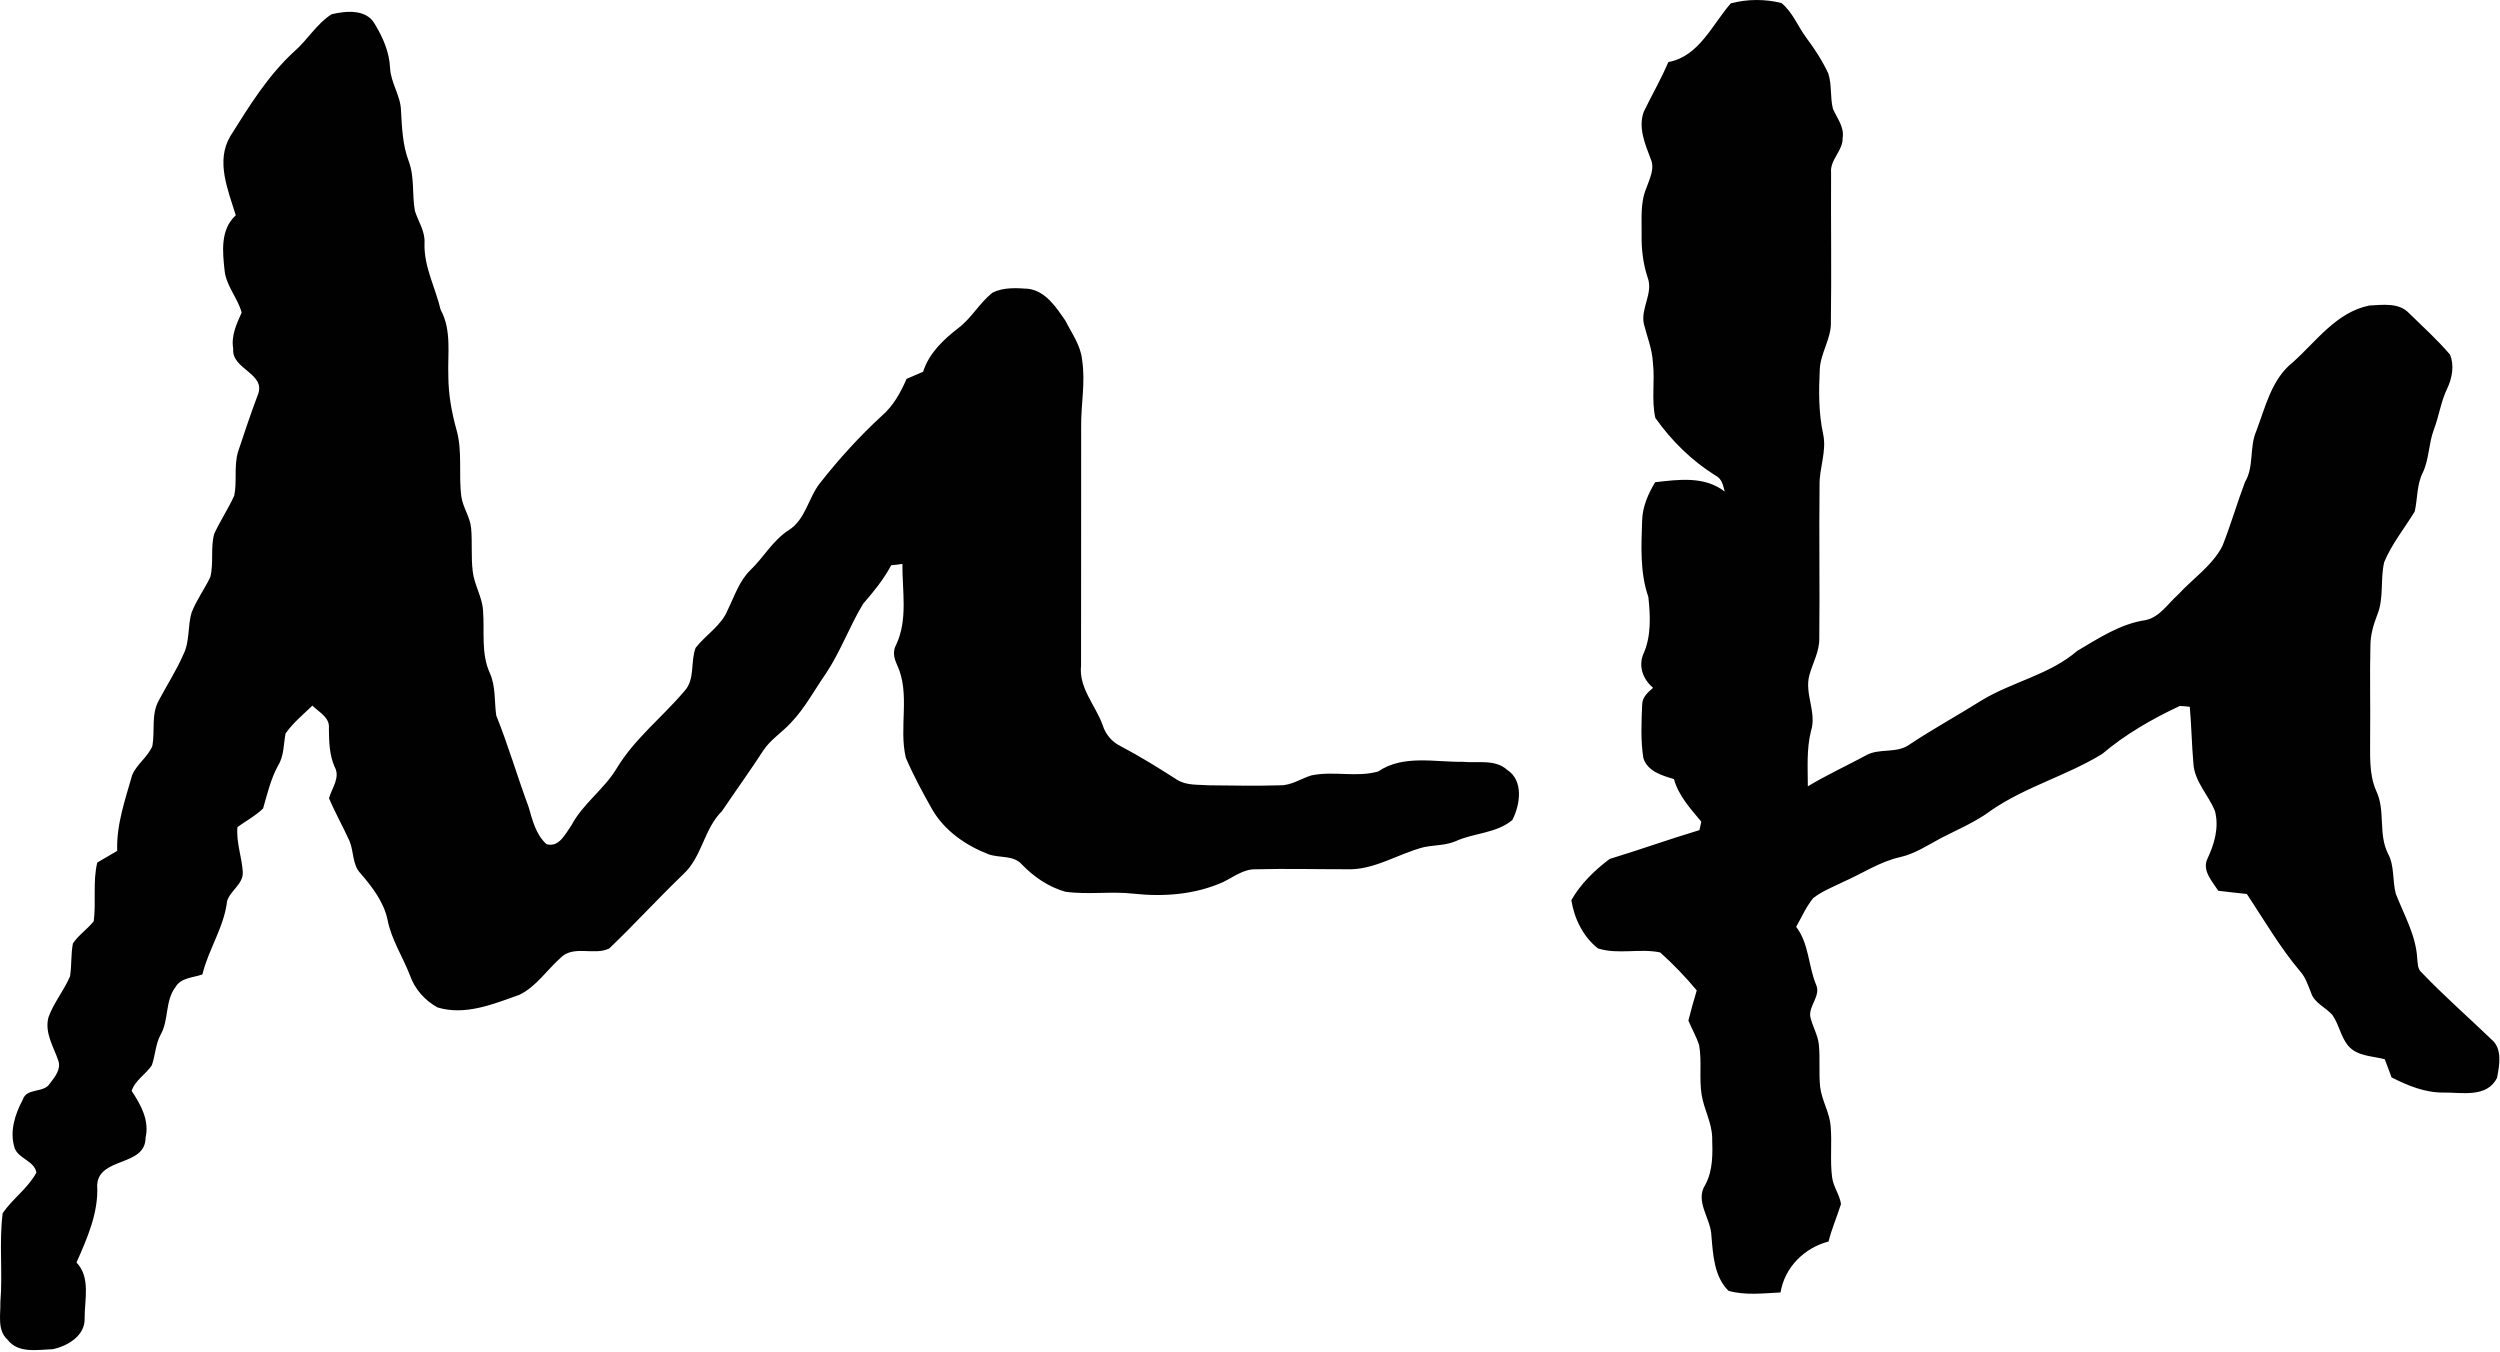 <?xml version="1.0" encoding="UTF-8" standalone="no"?>
<!DOCTYPE svg PUBLIC "-//W3C//DTD SVG 1.1//EN" "http://www.w3.org/Graphics/SVG/1.1/DTD/svg11.dtd">
<svg width="100%" height="100%" viewBox="0 0 640 346" version="1.1" xmlns="http://www.w3.org/2000/svg" xmlns:xlink="http://www.w3.org/1999/xlink" xml:space="preserve" xmlns:serif="http://www.serif.com/" style="fill-rule:evenodd;clip-rule:evenodd;stroke-linejoin:round;stroke-miterlimit:2;">
    <g transform="matrix(1,0,0,1,-248.454,-95.682)">
        <path d="M691.55,96.54C695.72,95.42 700.32,95.4 704.51,96.46C707.35,98.78 708.65,102.33 710.79,105.23C712.96,108.15 714.97,111.2 716.5,114.51C717.45,117.42 716.93,120.59 717.69,123.55C718.74,125.95 720.63,128.19 720.17,131C720.27,134.31 716.88,136.54 717.21,139.91C717.14,152.63 717.34,165.34 717.16,178.06C717.31,182.34 714.53,185.96 714.32,190.18C714.04,195.72 714,201.33 715.17,206.78C716.15,211.19 714.16,215.51 714.26,219.93C714.1,232.97 714.34,246.02 714.19,259.06C714.27,262.4 712.54,265.33 711.67,268.46C710.32,273.26 713.62,278.06 712.06,282.85C710.91,287.47 711.25,292.26 711.26,296.98C716.06,294.08 721.17,291.74 726.1,289.08C729.52,287.1 733.98,288.68 737.26,286.3C743.31,282.27 749.7,278.78 755.86,274.91C763.72,270.18 773.21,268.38 780.25,262.29C785.74,259.06 791.3,255.36 797.73,254.43C801.32,253.68 803.39,250.26 805.98,247.97C809.77,243.83 814.72,240.57 817.37,235.51C819.52,230.12 821.12,224.52 823.17,219.09C825.55,215.11 824.24,210.22 826.06,206.05C828.4,199.86 829.98,192.72 835.43,188.42C841.47,183.02 846.55,175.64 854.96,173.9C858.38,173.73 862.58,173.07 865.18,175.87C868.72,179.32 872.42,182.67 875.64,186.44C876.81,189.15 876.21,192.44 874.98,195.06C873.31,198.43 872.86,202.2 871.51,205.69C870.17,209.26 870.33,213.23 868.67,216.71C867.13,219.8 867.36,223.33 866.63,226.62C864.01,230.93 860.75,234.9 858.81,239.59C857.76,244.02 858.79,248.78 857.03,253.08C856.06,255.59 855.29,258.22 855.28,260.94C855.09,268.62 855.3,276.31 855.21,283.99C855.27,288.75 854.8,293.73 856.79,298.2C859.18,303.25 857.24,309.2 859.78,314.2C861.5,317.37 860.87,321.1 861.78,324.49C863.87,329.87 866.92,335.09 867.26,340.98C867.41,342.26 867.3,343.74 868.41,344.66C874.09,350.61 880.3,356.03 886.22,361.73C889.14,364.1 888.31,368.38 887.7,371.62C885.07,376.8 878.73,375.31 874,375.38C869.26,375.43 864.85,373.6 860.7,371.5C860.1,369.94 859.55,368.39 858.96,366.85C855.76,366 851.92,366.11 849.59,363.4C847.67,361.09 847.25,357.93 845.53,355.5C843.78,353.51 840.89,352.46 840.07,349.78C839.32,347.98 838.76,346.06 837.47,344.56C832.21,338.37 828.12,331.3 823.65,324.54C821.2,324.3 818.76,324 816.33,323.72C814.81,321.32 812.13,318.57 813.55,315.52C815.35,311.75 816.57,307.5 815.49,303.33C813.82,299.16 810.19,295.74 809.96,291.05C809.54,286.25 809.46,281.42 809.04,276.62C808.18,276.51 807.32,276.44 806.47,276.41C799.4,279.72 792.59,283.63 786.62,288.69C777.56,294.25 767.02,297.06 758.21,303.13C754.23,306.12 749.61,308.02 745.23,310.3C741.91,312.08 738.7,314.23 734.98,315.08C729.72,316.24 725.2,319.31 720.32,321.45C717.71,322.74 714.93,323.8 712.63,325.6C710.83,327.82 709.67,330.47 708.27,332.95C711.57,337.25 711.35,342.86 713.35,347.71C714.66,350.52 711.61,352.97 711.86,355.78C712.33,358.26 713.78,360.45 714.07,362.99C714.45,366.62 714.03,370.28 714.41,373.92C714.82,377.39 716.84,380.47 717.1,383.99C717.48,388.32 716.91,392.7 717.47,397.03C717.75,399.47 719.41,401.51 719.75,403.92C718.73,407.13 717.38,410.23 716.56,413.51C710.33,415.14 705.34,420.12 704.27,426.55C699.85,426.76 695.26,427.35 690.95,426.13C687.28,422.51 686.99,416.94 686.58,412.08C686.47,407.61 682.25,403.27 685.02,398.96C687.01,395.28 686.89,390.98 686.77,386.93C686.71,383.1 684.68,379.71 684.08,375.99C683.39,371.78 684.17,367.48 683.44,363.29C682.75,361.09 681.57,359.07 680.68,356.95C681.34,354.36 682.04,351.78 682.82,349.23C679.95,345.76 676.81,342.52 673.47,339.51C668.24,338.4 662.67,340.11 657.54,338.48C653.75,335.53 651.44,330.79 650.72,326.12C653.07,321.96 656.72,318.42 660.54,315.57C668.23,313.22 675.81,310.51 683.51,308.19C683.63,307.65 683.87,306.58 683.99,306.04C681.22,302.69 678.17,299.42 676.98,295.12C673.93,294.22 670.24,293.16 669.16,289.77C668.43,285.24 668.66,280.59 668.85,276.03C668.87,274.16 670.34,272.89 671.64,271.77C669.14,269.64 667.84,266.42 669.11,263.22C671.21,258.61 670.96,253.41 670.43,248.5C668.25,242.21 668.63,235.49 668.84,228.95C668.93,225.41 670.37,222.12 672.17,219.13C678.2,218.44 684.82,217.51 689.97,221.52C689.59,219.94 689.25,218.21 687.64,217.43C681.54,213.63 676.34,208.51 672.22,202.66C671.18,198.04 672.15,193.23 671.6,188.54C671.43,185.13 670.14,181.95 669.3,178.68C668.37,174.62 671.78,170.74 670.24,166.7C669.11,163.25 668.65,159.62 668.71,156C668.78,151.94 668.29,147.69 669.91,143.86C670.74,141.47 672.17,138.83 671.01,136.31C669.58,132.53 667.79,128.34 669.25,124.31C671.31,120.04 673.69,115.93 675.55,111.57C683.44,110.12 686.76,101.96 691.55,96.54ZM333.35,99.33C336.96,98.47 342.2,97.95 344.35,101.75C346.46,105.2 348.13,108.99 348.31,113.08C348.49,116.91 351.01,120.15 351.11,123.99C351.35,128.35 351.52,132.8 353.08,136.94C354.63,141.02 353.9,145.46 354.67,149.68C355.55,152.43 357.34,154.94 357.13,157.97C356.94,163.95 359.91,169.29 361.26,174.98C364.14,180.24 363.01,186.34 363.23,192.06C363.25,196.68 364.08,201.25 365.31,205.69C366.91,211.27 365.8,217.12 366.56,222.8C366.96,225.65 368.84,228.07 369.07,230.96C369.39,234.61 369.02,238.29 369.47,241.93C369.85,245.39 371.89,248.45 372.11,251.95C372.54,257.31 371.54,262.97 373.87,268.03C375.39,271.44 374.98,275.24 375.49,278.84C378.58,286.52 380.89,294.5 383.78,302.27C384.76,305.65 385.63,309.36 388.38,311.8C391.61,312.71 393.23,309.07 394.75,306.94C397.7,301.39 403.11,297.75 406.32,292.39C410.88,284.81 417.98,279.31 423.64,272.63C426.47,269.61 425.15,265.1 426.54,261.52C429.13,258.18 433.11,255.89 434.74,251.84C436.48,248.32 437.7,244.37 440.6,241.58C444,238.31 446.32,233.99 450.37,231.4C454.69,228.67 455.37,223.14 458.38,219.34C463.19,213.23 468.43,207.44 474.16,202.17C477.11,199.63 479.01,196.19 480.54,192.67C481.94,192.06 483.36,191.47 484.77,190.85C486.27,186.12 489.92,182.67 493.73,179.71C497.17,177.16 499.2,173.21 502.56,170.59C505.36,169.2 508.64,169.4 511.67,169.61C516.159,170.19 518.83,174.35 521.19,177.77C522.82,181 525.11,184.09 525.47,187.8C526.37,193.51 525.16,199.25 525.23,204.97C525.2,225.34 525.25,245.71 525.2,266.07C524.59,271.8 528.88,276.19 530.72,281.27C531.44,283.61 533.03,285.55 535.24,286.65C540.21,289.261 544.98,292.22 549.71,295.25C552.14,296.84 555.18,296.5 557.94,296.72C563.99,296.78 570.04,296.91 576.09,296.72C579.01,296.79 581.45,295.02 584.14,294.19C589.77,292.98 595.74,294.76 601.27,293.18C607.67,288.82 615.75,290.81 622.98,290.71C626.73,291.06 631.2,289.99 634.27,292.75C638.56,295.53 637.63,301.66 635.62,305.6C631.49,309.06 625.81,308.87 621.1,311.03C618.56,312.11 615.76,312.01 613.1,312.52C606.36,314.2 600.19,318.56 593.02,318.21C585.33,318.22 577.65,318.02 569.97,318.22C566.81,318.12 564.29,320.17 561.6,321.48C554.42,324.7 546.36,325.31 538.6,324.46C532.8,323.81 526.94,324.78 521.169,323.96C516.89,322.75 513.12,320.16 510.06,316.99C507.92,314.53 504.31,315.39 501.51,314.37C495.71,312.13 490.27,308.37 487.1,302.9C484.67,298.59 482.29,294.22 480.35,289.671C478.48,281.85 481.6,273.34 478.08,265.83C477.33,264.21 476.91,262.41 477.86,260.77C480.92,254.27 479.41,246.95 479.47,240.04C478.51,240.2 477.56,240.31 476.6,240.38C474.69,244.01 472.09,247.16 469.42,250.25C465.94,256 463.66,262.41 459.94,268.02C456.94,272.32 454.49,277.04 450.81,280.83C448.57,283.25 445.66,285.05 443.84,287.84C440.44,293.08 436.77,298.14 433.28,303.33C428.66,307.87 428.2,315.01 423.42,319.44C416.95,325.65 410.91,332.29 404.43,338.48C400.62,340.41 395.2,337.49 391.91,340.94C388.4,344.06 385.73,348.26 381.41,350.36C374.74,352.72 367.58,355.74 360.44,353.58C357.22,351.8 354.62,348.88 353.41,345.39C351.56,340.59 348.61,336.18 347.65,331.07C346.67,326.53 343.73,322.73 340.76,319.28C338.6,317.03 339.07,313.65 337.91,310.94C336.25,307.26 334.24,303.75 332.68,300.03C333.4,297.44 335.64,294.72 334.12,292C332.74,288.88 332.69,285.451 332.65,282.1C332.93,279.35 330.09,277.98 328.42,276.32C326.07,278.62 323.45,280.73 321.56,283.45C321.01,286.201 321.2,289.18 319.65,291.65C317.76,295.08 316.89,298.91 315.81,302.64C313.87,304.55 311.43,305.83 309.24,307.41C308.89,311.32 310.36,315.04 310.61,318.89C310.79,322 307.41,323.63 306.59,326.36C305.83,333.01 301.84,338.66 300.27,345.13C297.9,346 294.75,345.93 293.36,348.4C290.67,351.94 291.72,356.79 289.57,360.57C288.25,362.99 288.23,365.82 287.32,368.39C285.79,370.7 283,372.27 282.16,374.95C284.53,378.55 286.73,382.45 285.72,386.97C285.67,394.41 273.72,391.81 273.33,399.05C273.73,406.09 270.8,412.6 268.04,418.89C271.68,422.67 270.11,428.36 270.12,433.08C270.33,437.58 265.82,440.26 261.98,441.07C258.079,441.21 253.1,442.23 250.38,438.64C247.69,436.21 248.63,432.23 248.55,429.02C249.18,421.45 248.18,413.79 249.14,406.25C251.68,402.54 255.6,399.89 257.76,395.88C257.34,392.95 253.34,392.36 252.25,389.72C250.82,385.49 252.25,380.98 254.28,377.21C255.25,374.09 259.6,375.6 261.19,373.1C262.44,371.45 264.14,369.46 263.39,367.23C262.17,363.63 259.82,360.09 260.859,356.11C262.2,352.37 264.84,349.26 266.38,345.62C266.83,342.83 266.58,339.97 267.12,337.2C268.57,335.02 270.84,333.56 272.45,331.51C273.09,326.52 272.17,321.43 273.35,316.5C275.06,315.51 276.75,314.49 278.46,313.5C278.22,306.79 280.49,300.48 282.28,294.13C283.46,291.29 286.28,289.49 287.46,286.671C288.16,282.82 287.12,278.6 289.08,275.04C291.15,271.11 293.58,267.4 295.35,263.32C297.1,259.96 296.43,256 297.52,252.46C298.76,249.27 300.83,246.49 302.29,243.41C303.21,239.8 302.3,235.95 303.29,232.35C304.83,229 306.89,225.92 308.42,222.57C309.17,218.88 308.31,215 309.39,211.34C311.01,206.46 312.64,201.59 314.45,196.78C316.71,191.27 307.65,190.24 308.16,184.98C307.58,181.67 308.99,178.63 310.32,175.71C309.33,172.01 306.41,168.95 305.96,165.03C305.43,160.14 304.8,154.47 308.81,150.8C306.85,144.34 303.59,136.95 307.43,130.52C312.25,122.84 317.06,115 323.82,108.82C327.2,105.87 329.52,101.76 333.35,99.33Z" style="fill:rgb(1,1,1);fill-rule:nonzero;"/>
    </g>
</svg>
